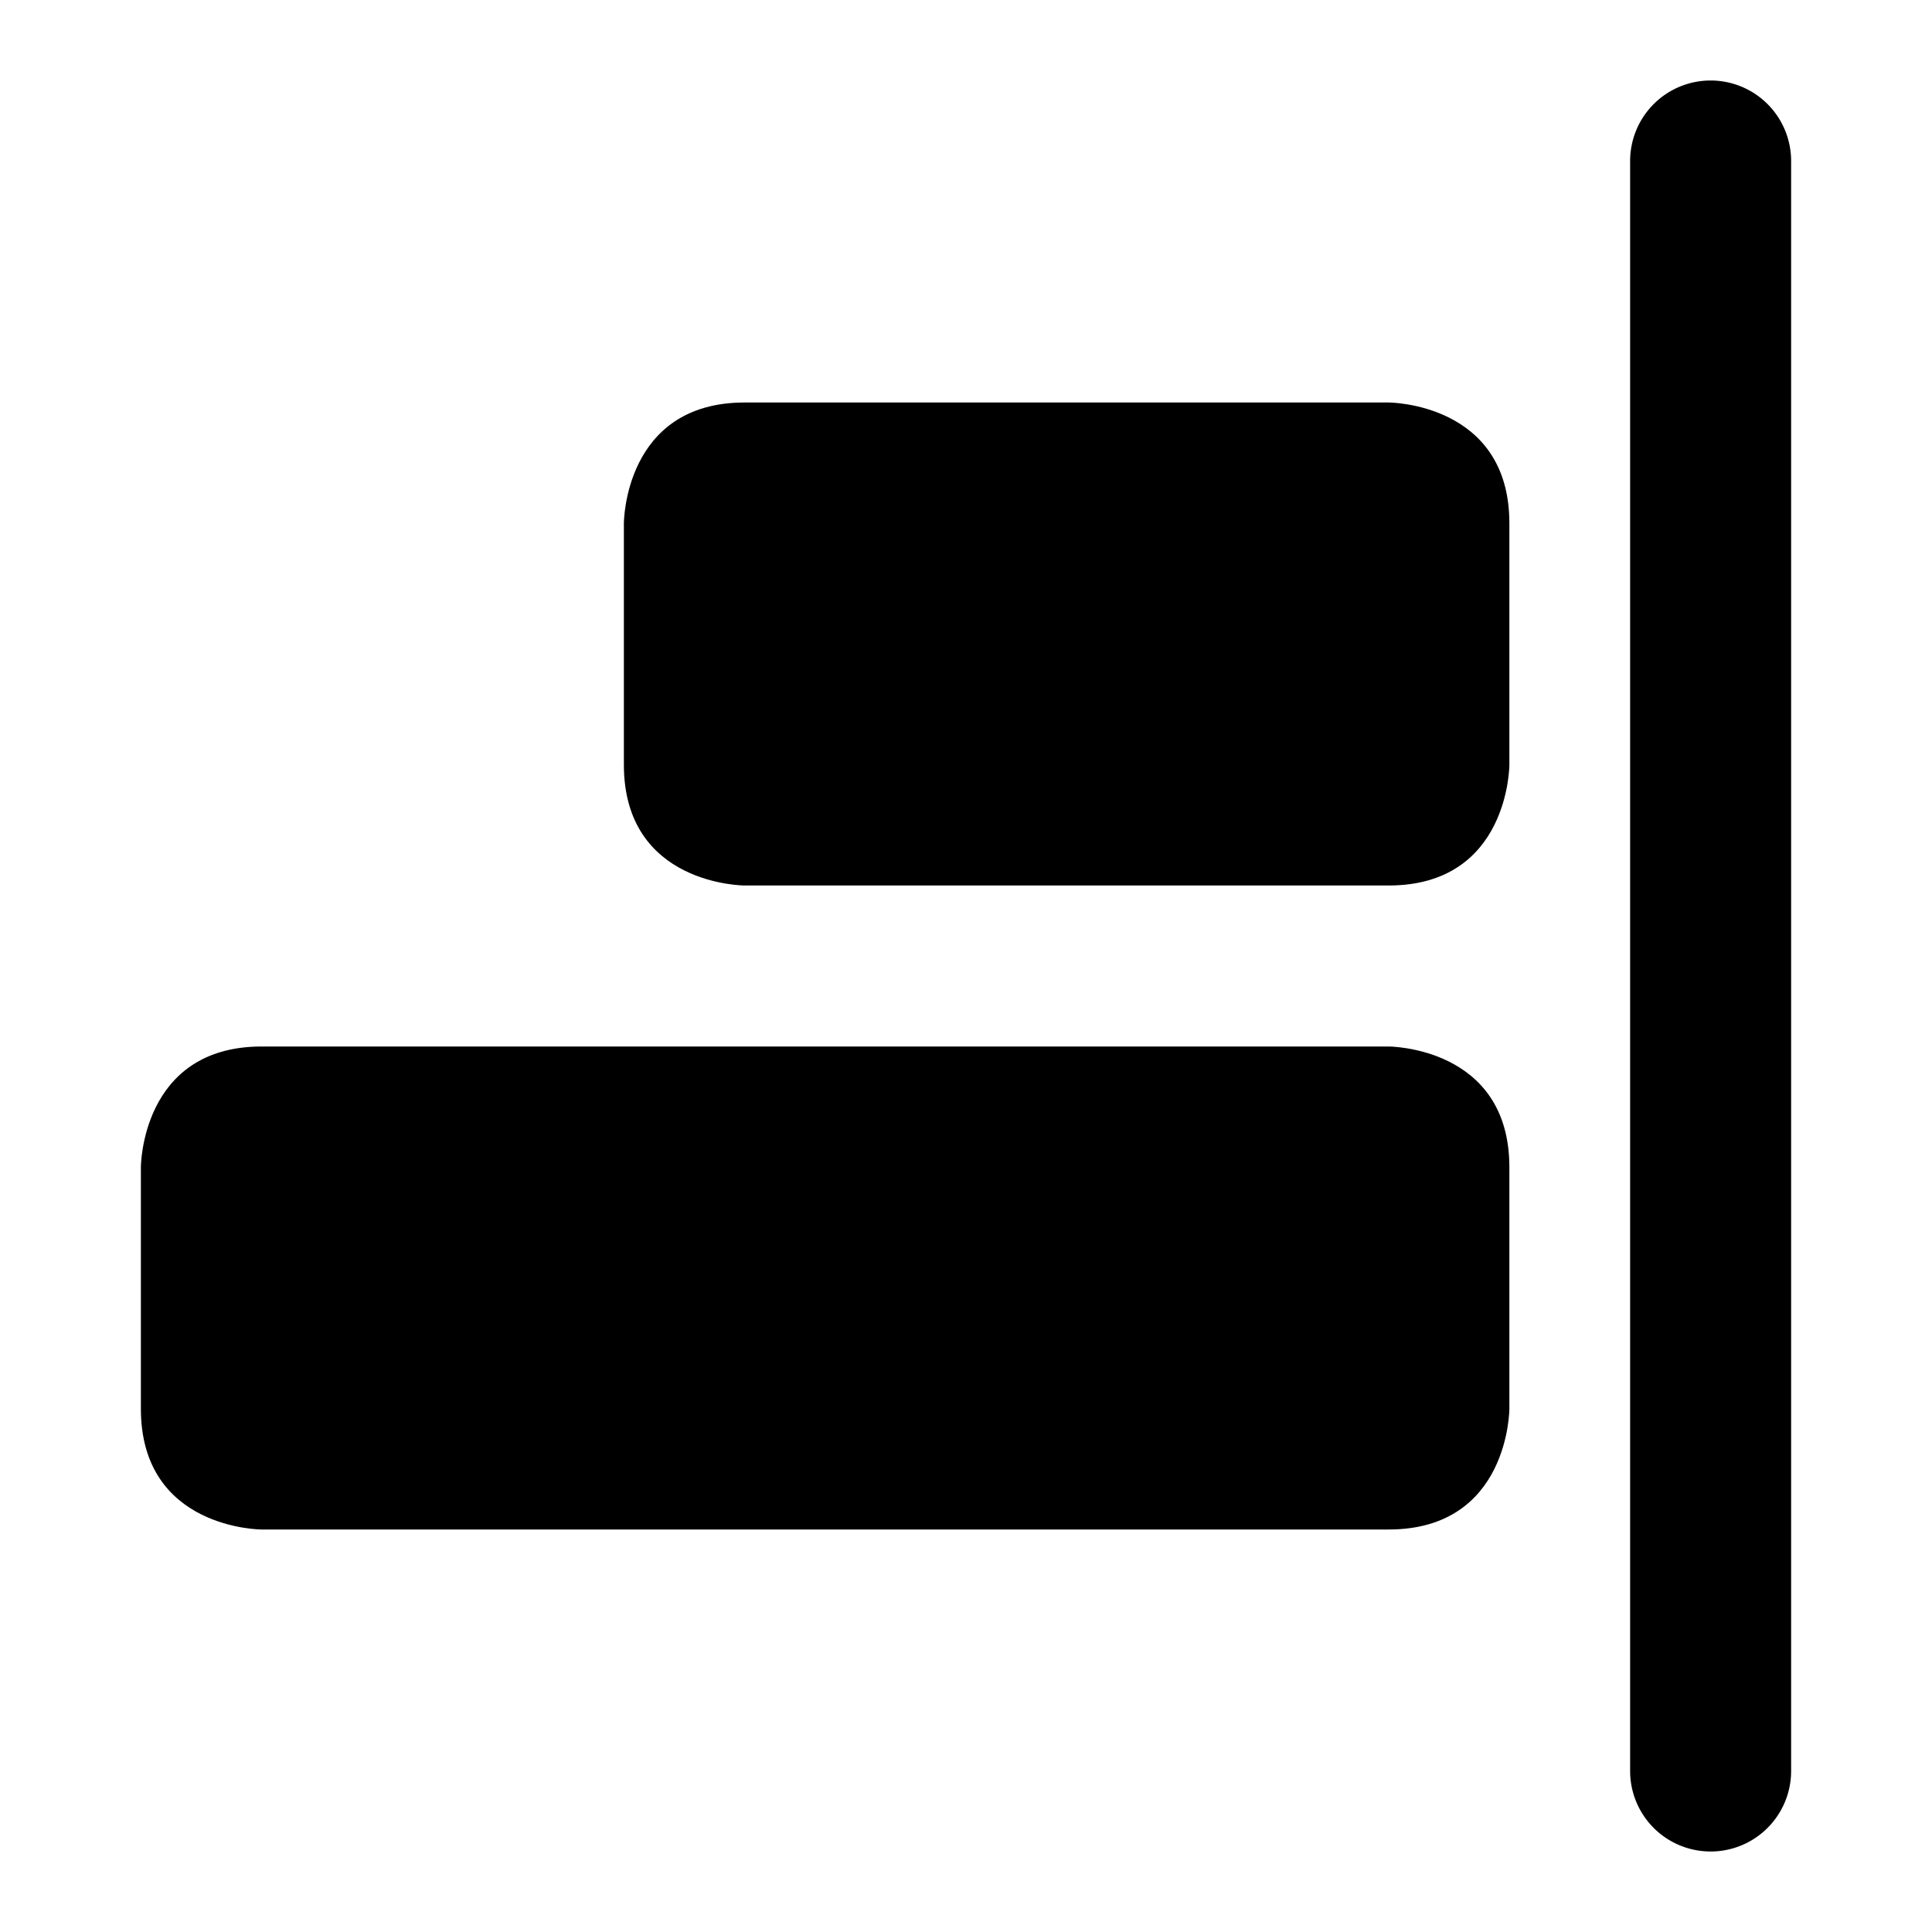<svg xmlns="http://www.w3.org/2000/svg" viewBox="0 0 24 24"><g><path d="M21.25 1a1 1 0 0 0 -1 1v20a1 1 0 0 0 2 0V2a1 1 0 0 0 -1 -1Z" fill="#000000" stroke-width="1"></path><path d="M9.25 5h8s1.5 0 1.5 1.5v3s0 1.5 -1.5 1.5h-8s-1.5 0 -1.5 -1.5v-3s0 -1.5 1.5 -1.5" fill="#000000" stroke-width="1"></path><path d="M3.25 13h14s1.5 0 1.5 1.5v3s0 1.5 -1.5 1.5h-14s-1.5 0 -1.5 -1.5v-3s0 -1.5 1.5 -1.5" fill="#000000" stroke-width="1"></path></g></svg>